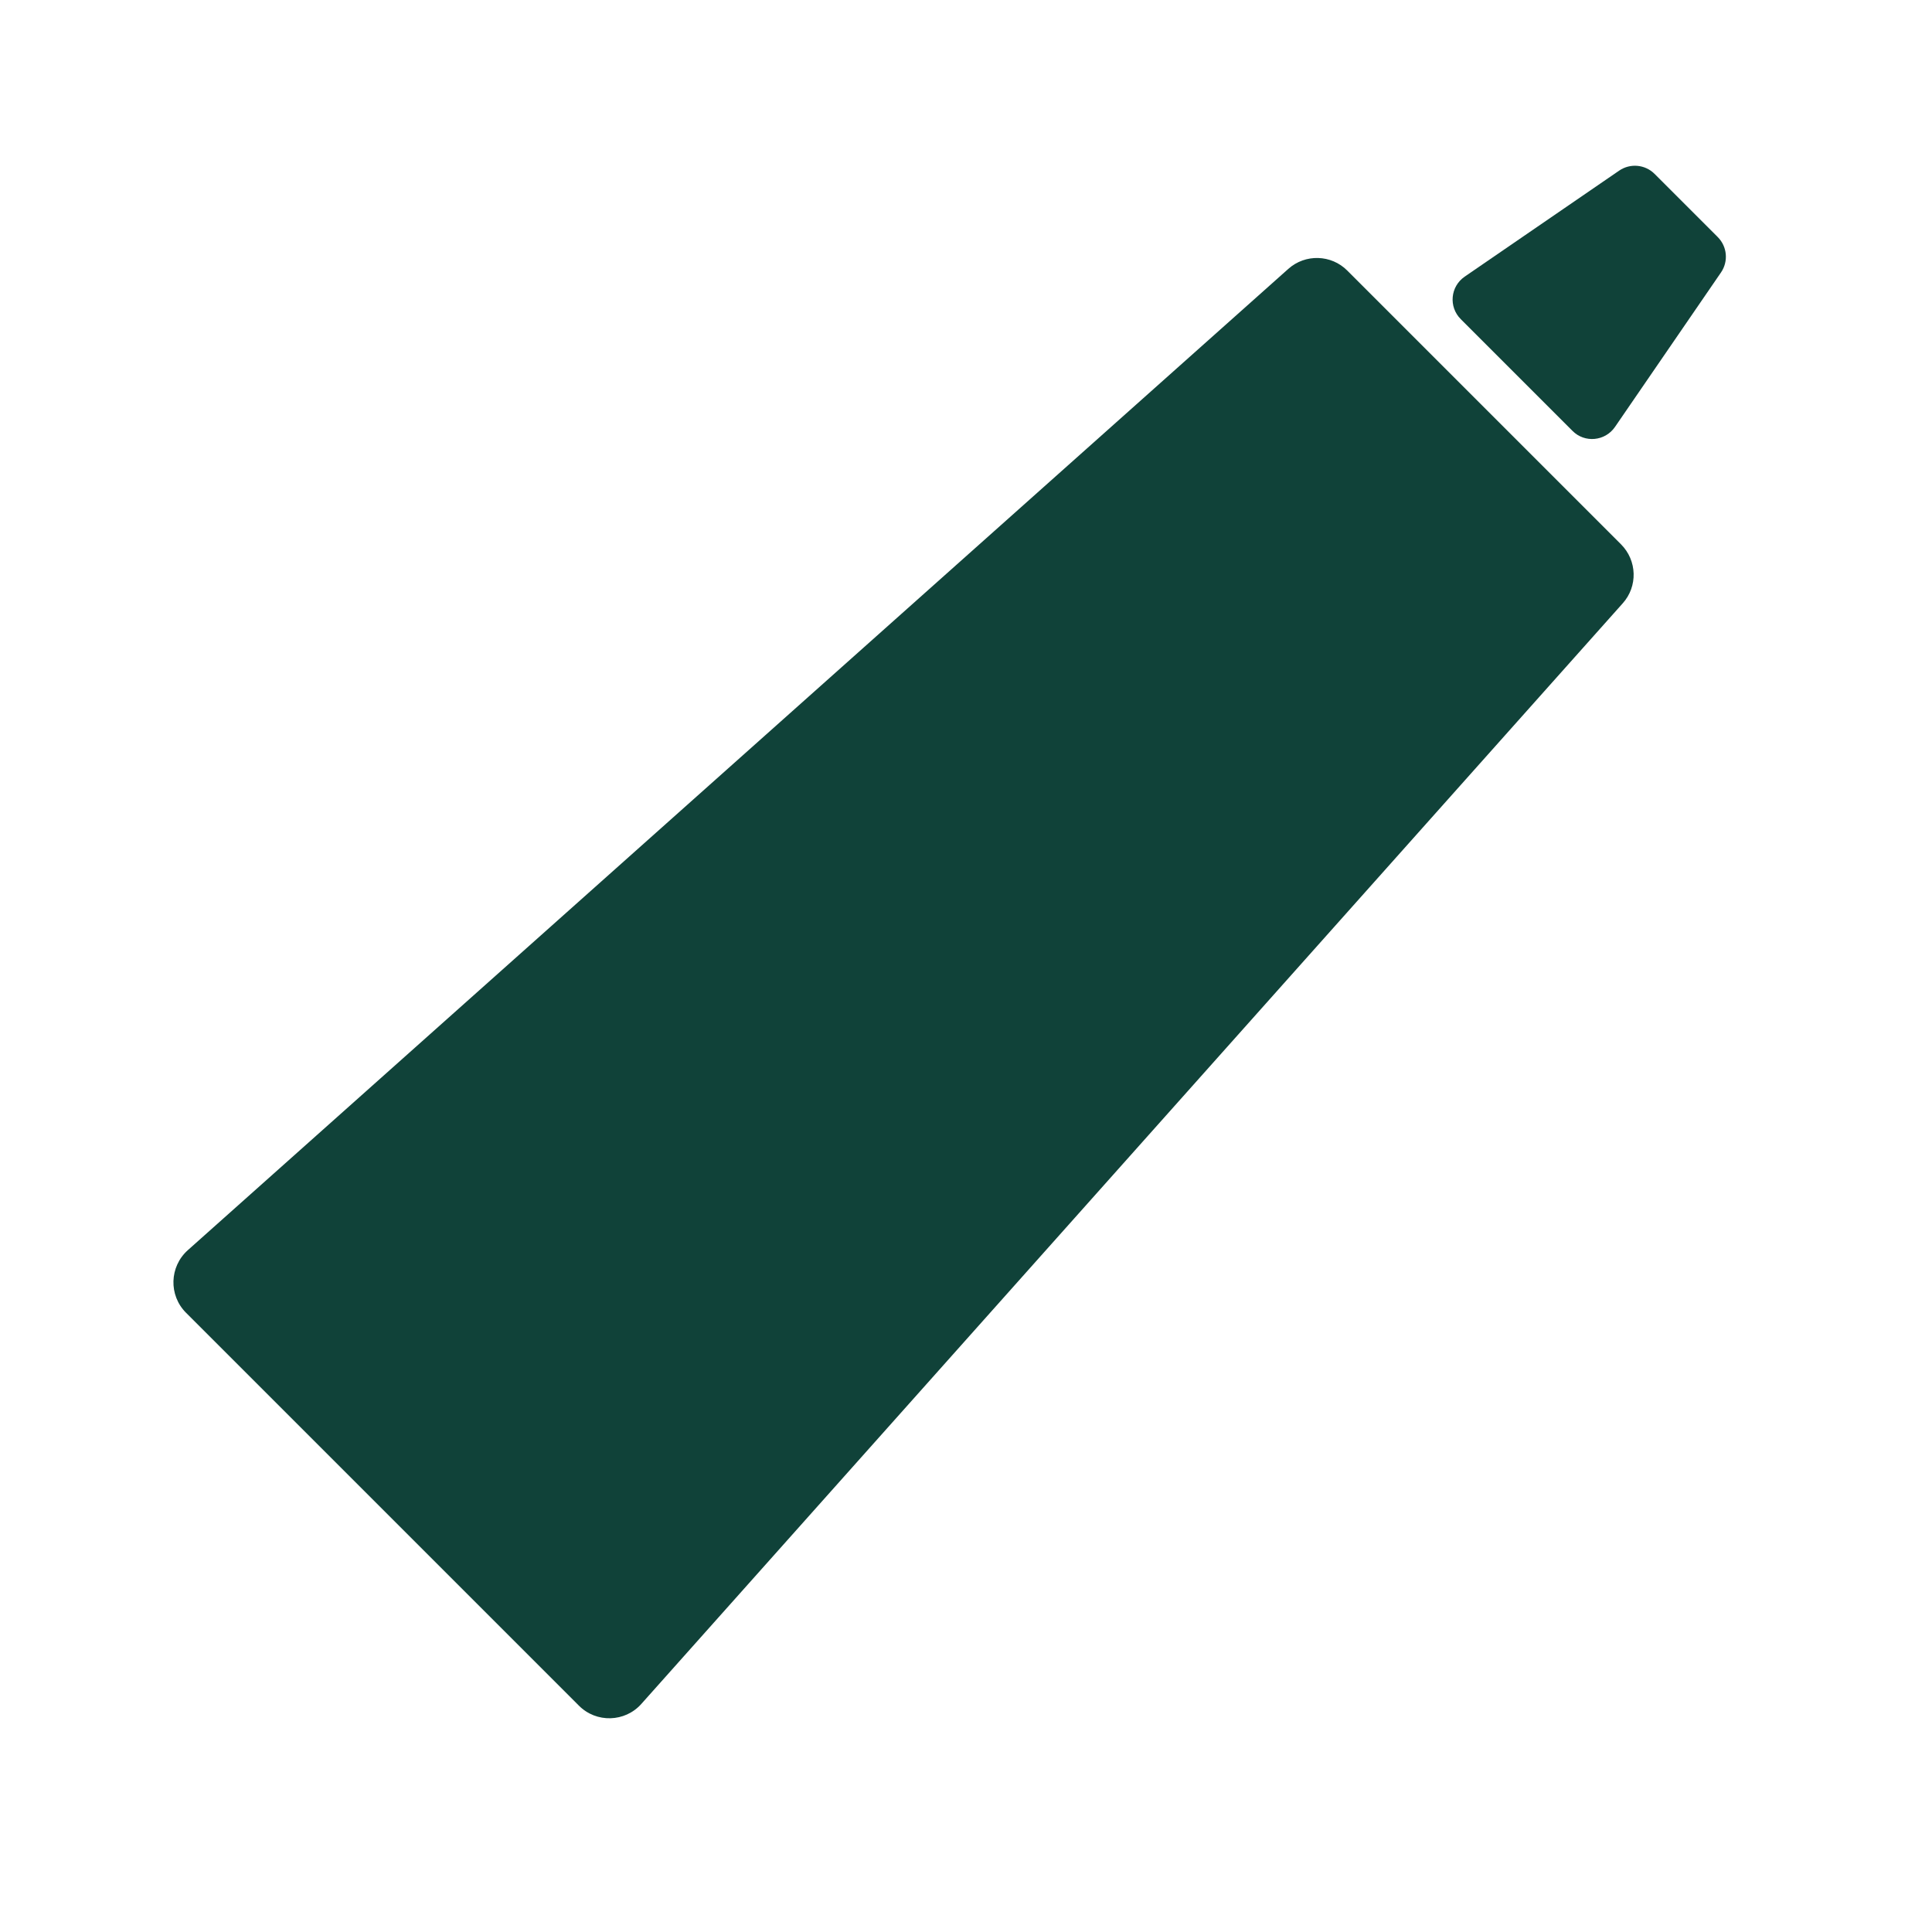 <?xml version="1.0" encoding="UTF-8"?>
<svg id="Layer_1" xmlns="http://www.w3.org/2000/svg" viewBox="0 0 100 100">
  <defs>
    <style>
      .cls-1 {
        fill: #104239;
      }
    </style>
  </defs>
  <path class="cls-1" d="M29.96,88.28l-20.33-20.33c-.91-.91-.86-2.39.09-3.24L66.68,13.92c.88-.79,2.23-.75,3.06.09l14.16,14.16c.84.84.88,2.18.09,3.06l-50.79,56.96c-.85.96-2.34,1-3.24.09Z"/>
  <path class="cls-1" d="M81.39,22.3l-5.78-5.78c-.64-.64-.54-1.69.2-2.2l8-5.49c.57-.39,1.34-.32,1.83.17l3.27,3.27c.49.49.56,1.26.17,1.83l-5.49,8c-.51.74-1.57.84-2.2.2Z"/>
</svg>